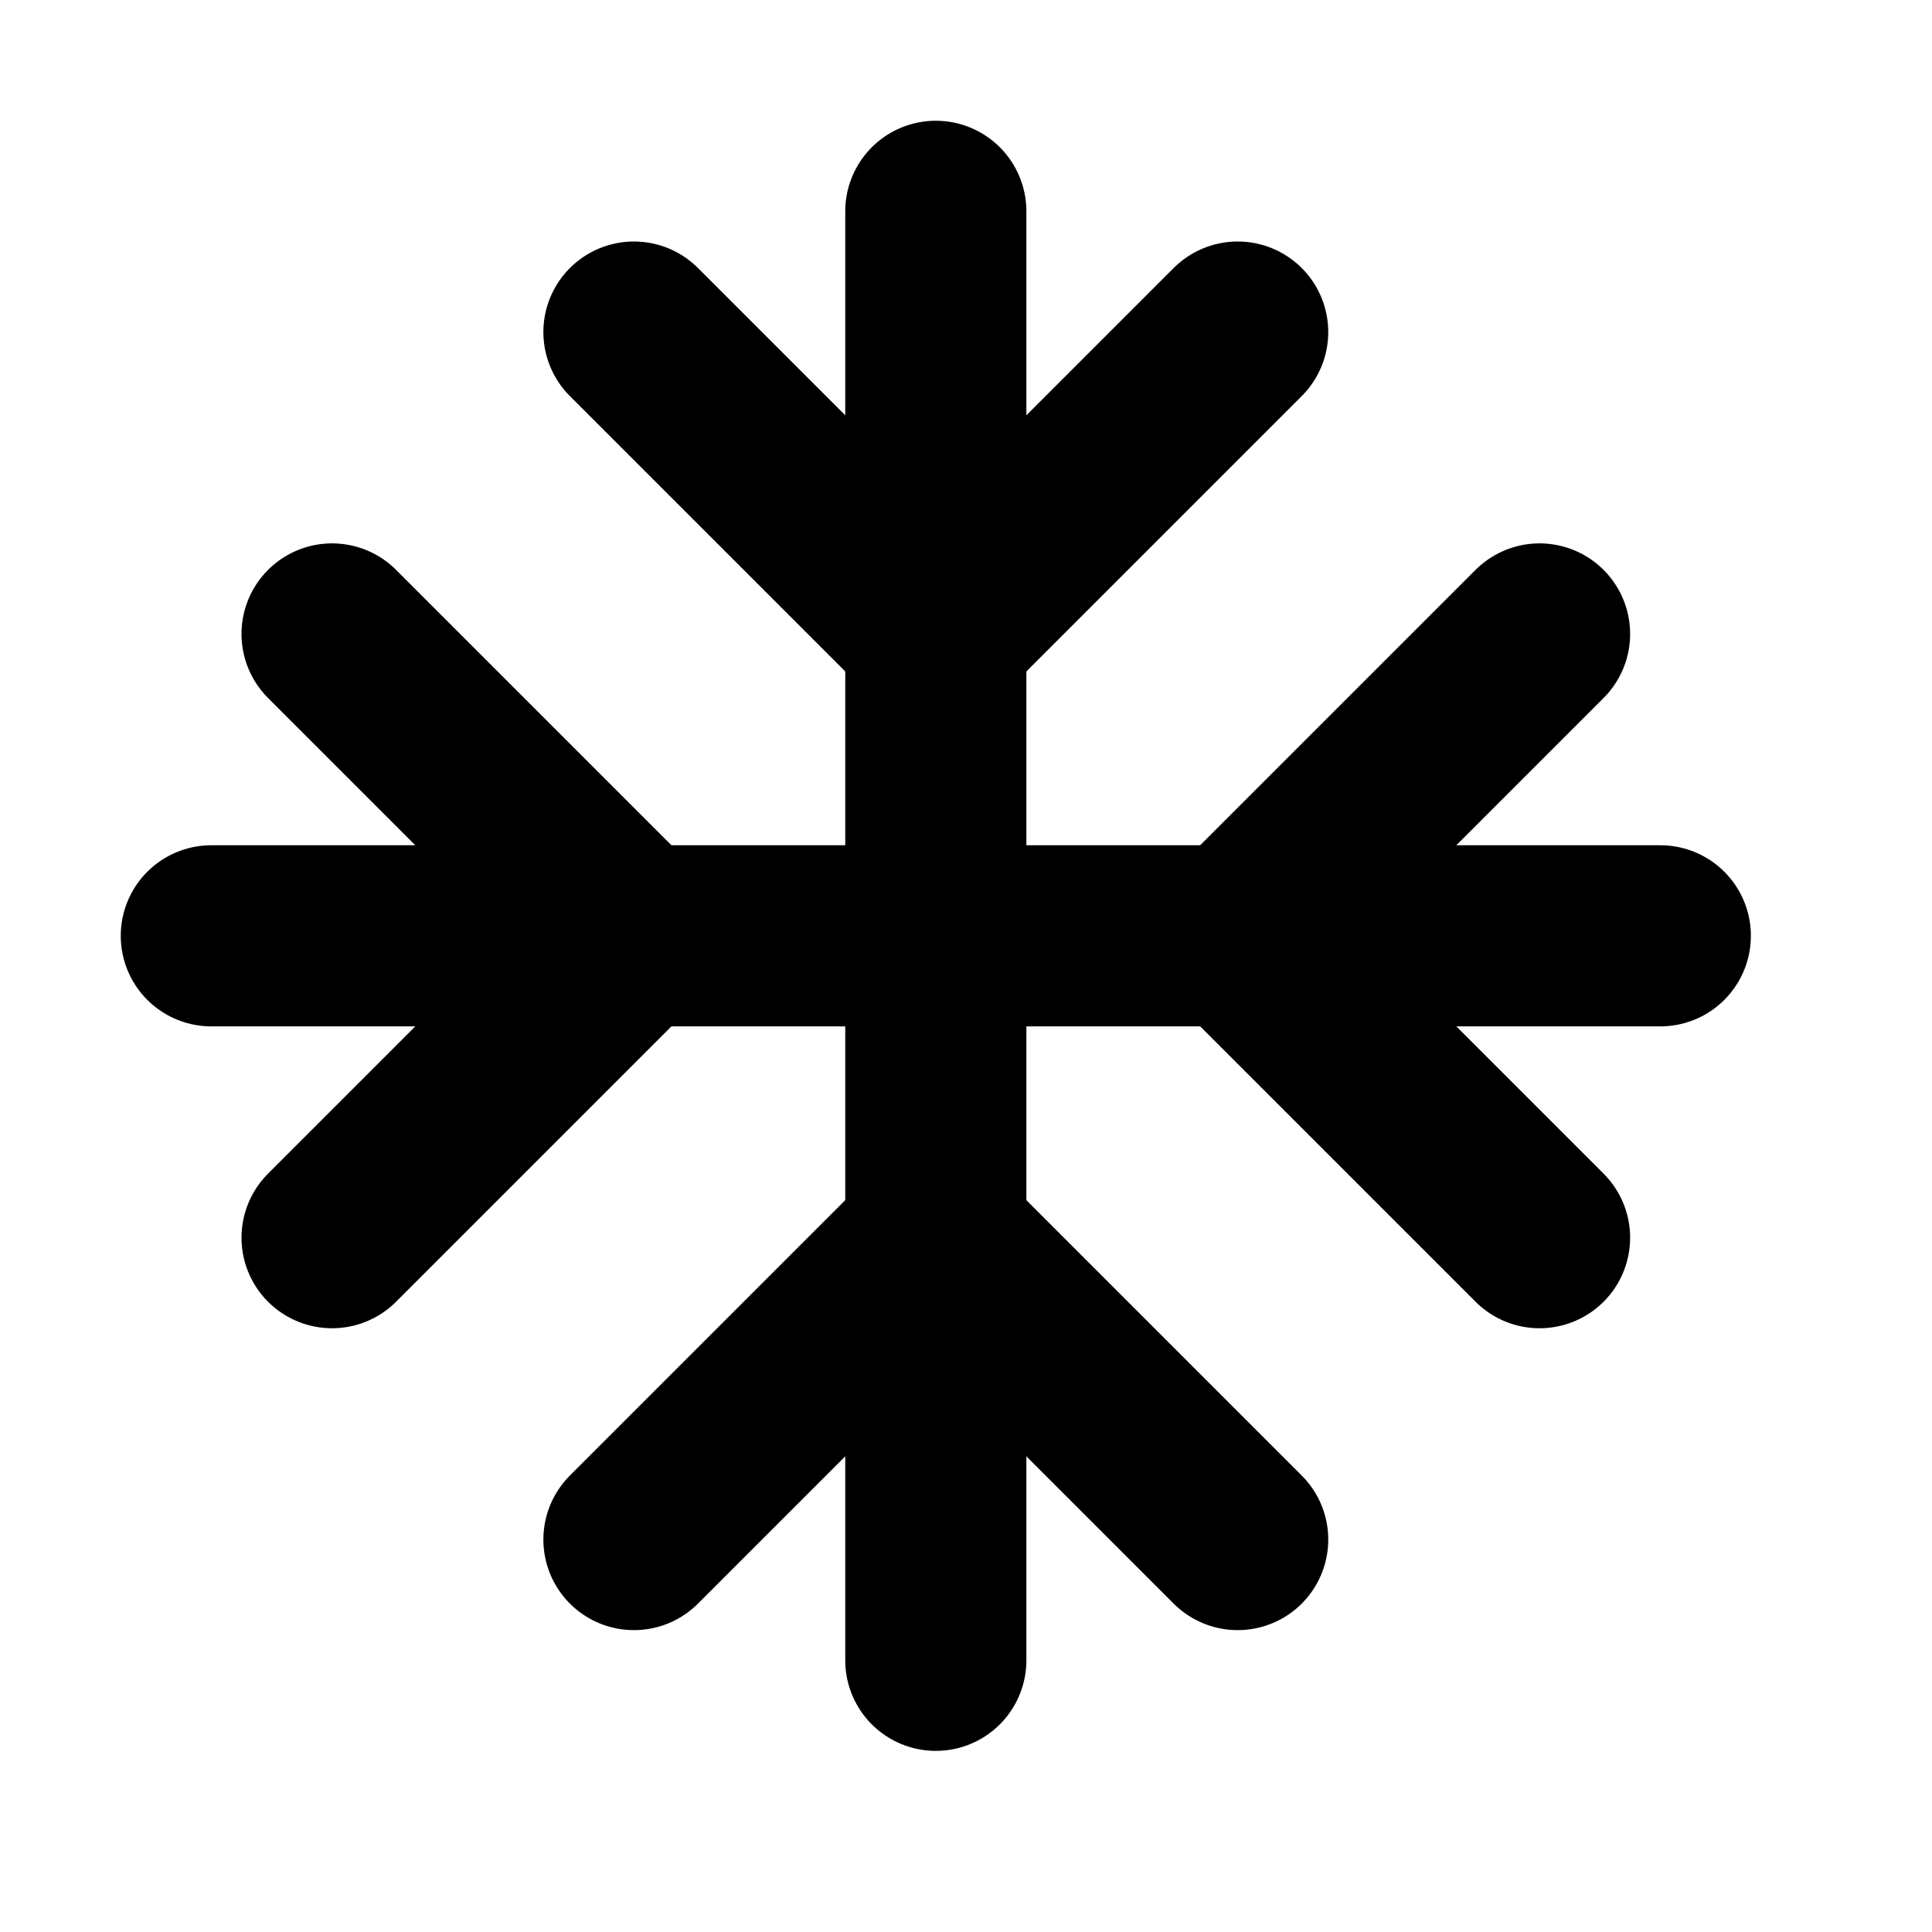 <?xml version="1.0" encoding="utf-8"?>
<svg width="800px" height="800px" viewBox="0 0 16 16" xmlns="http://www.w3.org/2000/svg" version="1.1" fill="none" stroke="#000000" stroke-linecap="round" stroke-linejoin="round" stroke-width="1.5">
<path d="m13.75 7.75h-12"/>
<path d="m7.75 1.75v12"/>
<path d="m5.25 12.75 2.5-2.5 2.5 2.5"/>
<path d="m2.75 5.25 2.5 2.5-2.5 2.5"/>
<path d="m10.25 2.75-2.5 2.5-2.5-2.5"/>
<path d="m12.75 10.25-2.5-2.5 2.5-2.5"/>
</svg>
